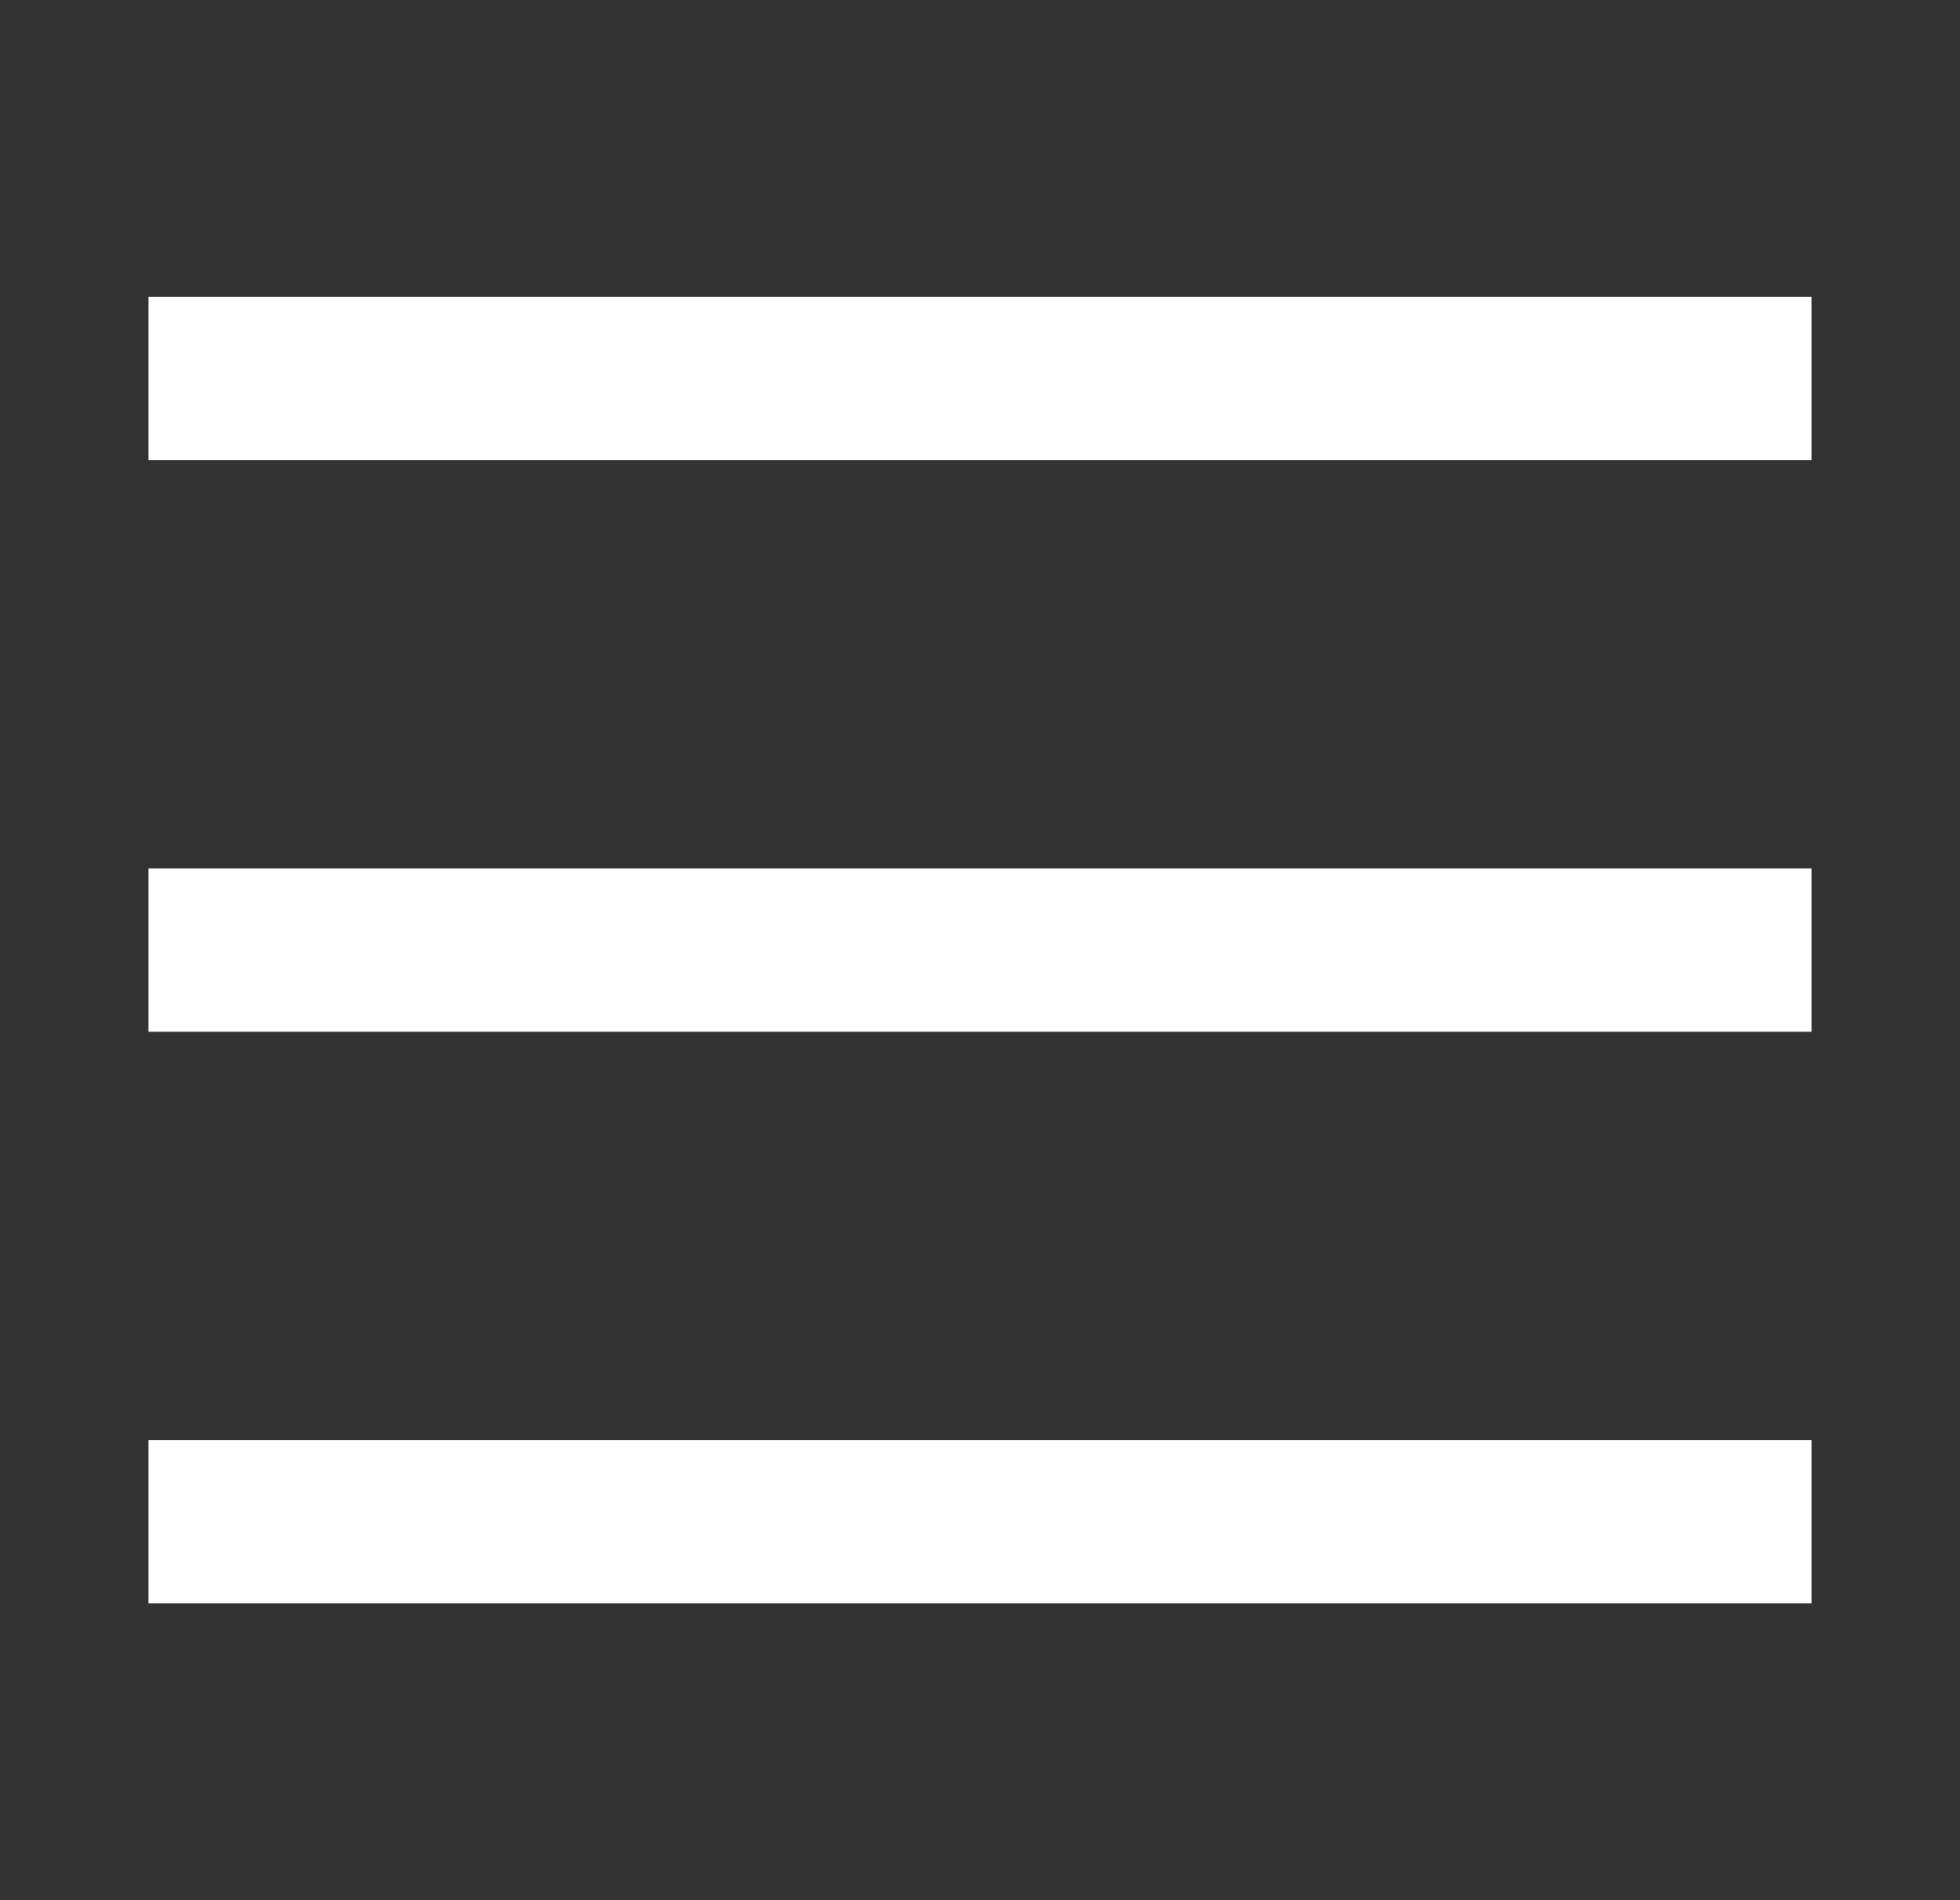 <svg width="33" height="32" viewBox="0 0 33 32" fill="none" xmlns="http://www.w3.org/2000/svg">
<rect x="0" y="0" width="33" height="32" fill="#333333" stroke="none"/>
<path d="M2.5 5H30.5V7.75H2.5V5ZM2.5 14.625H30.5V17.375H2.5V14.625ZM2.5 24.25H30.5V27H2.5V24.25Z" fill="white"/>
</svg>
